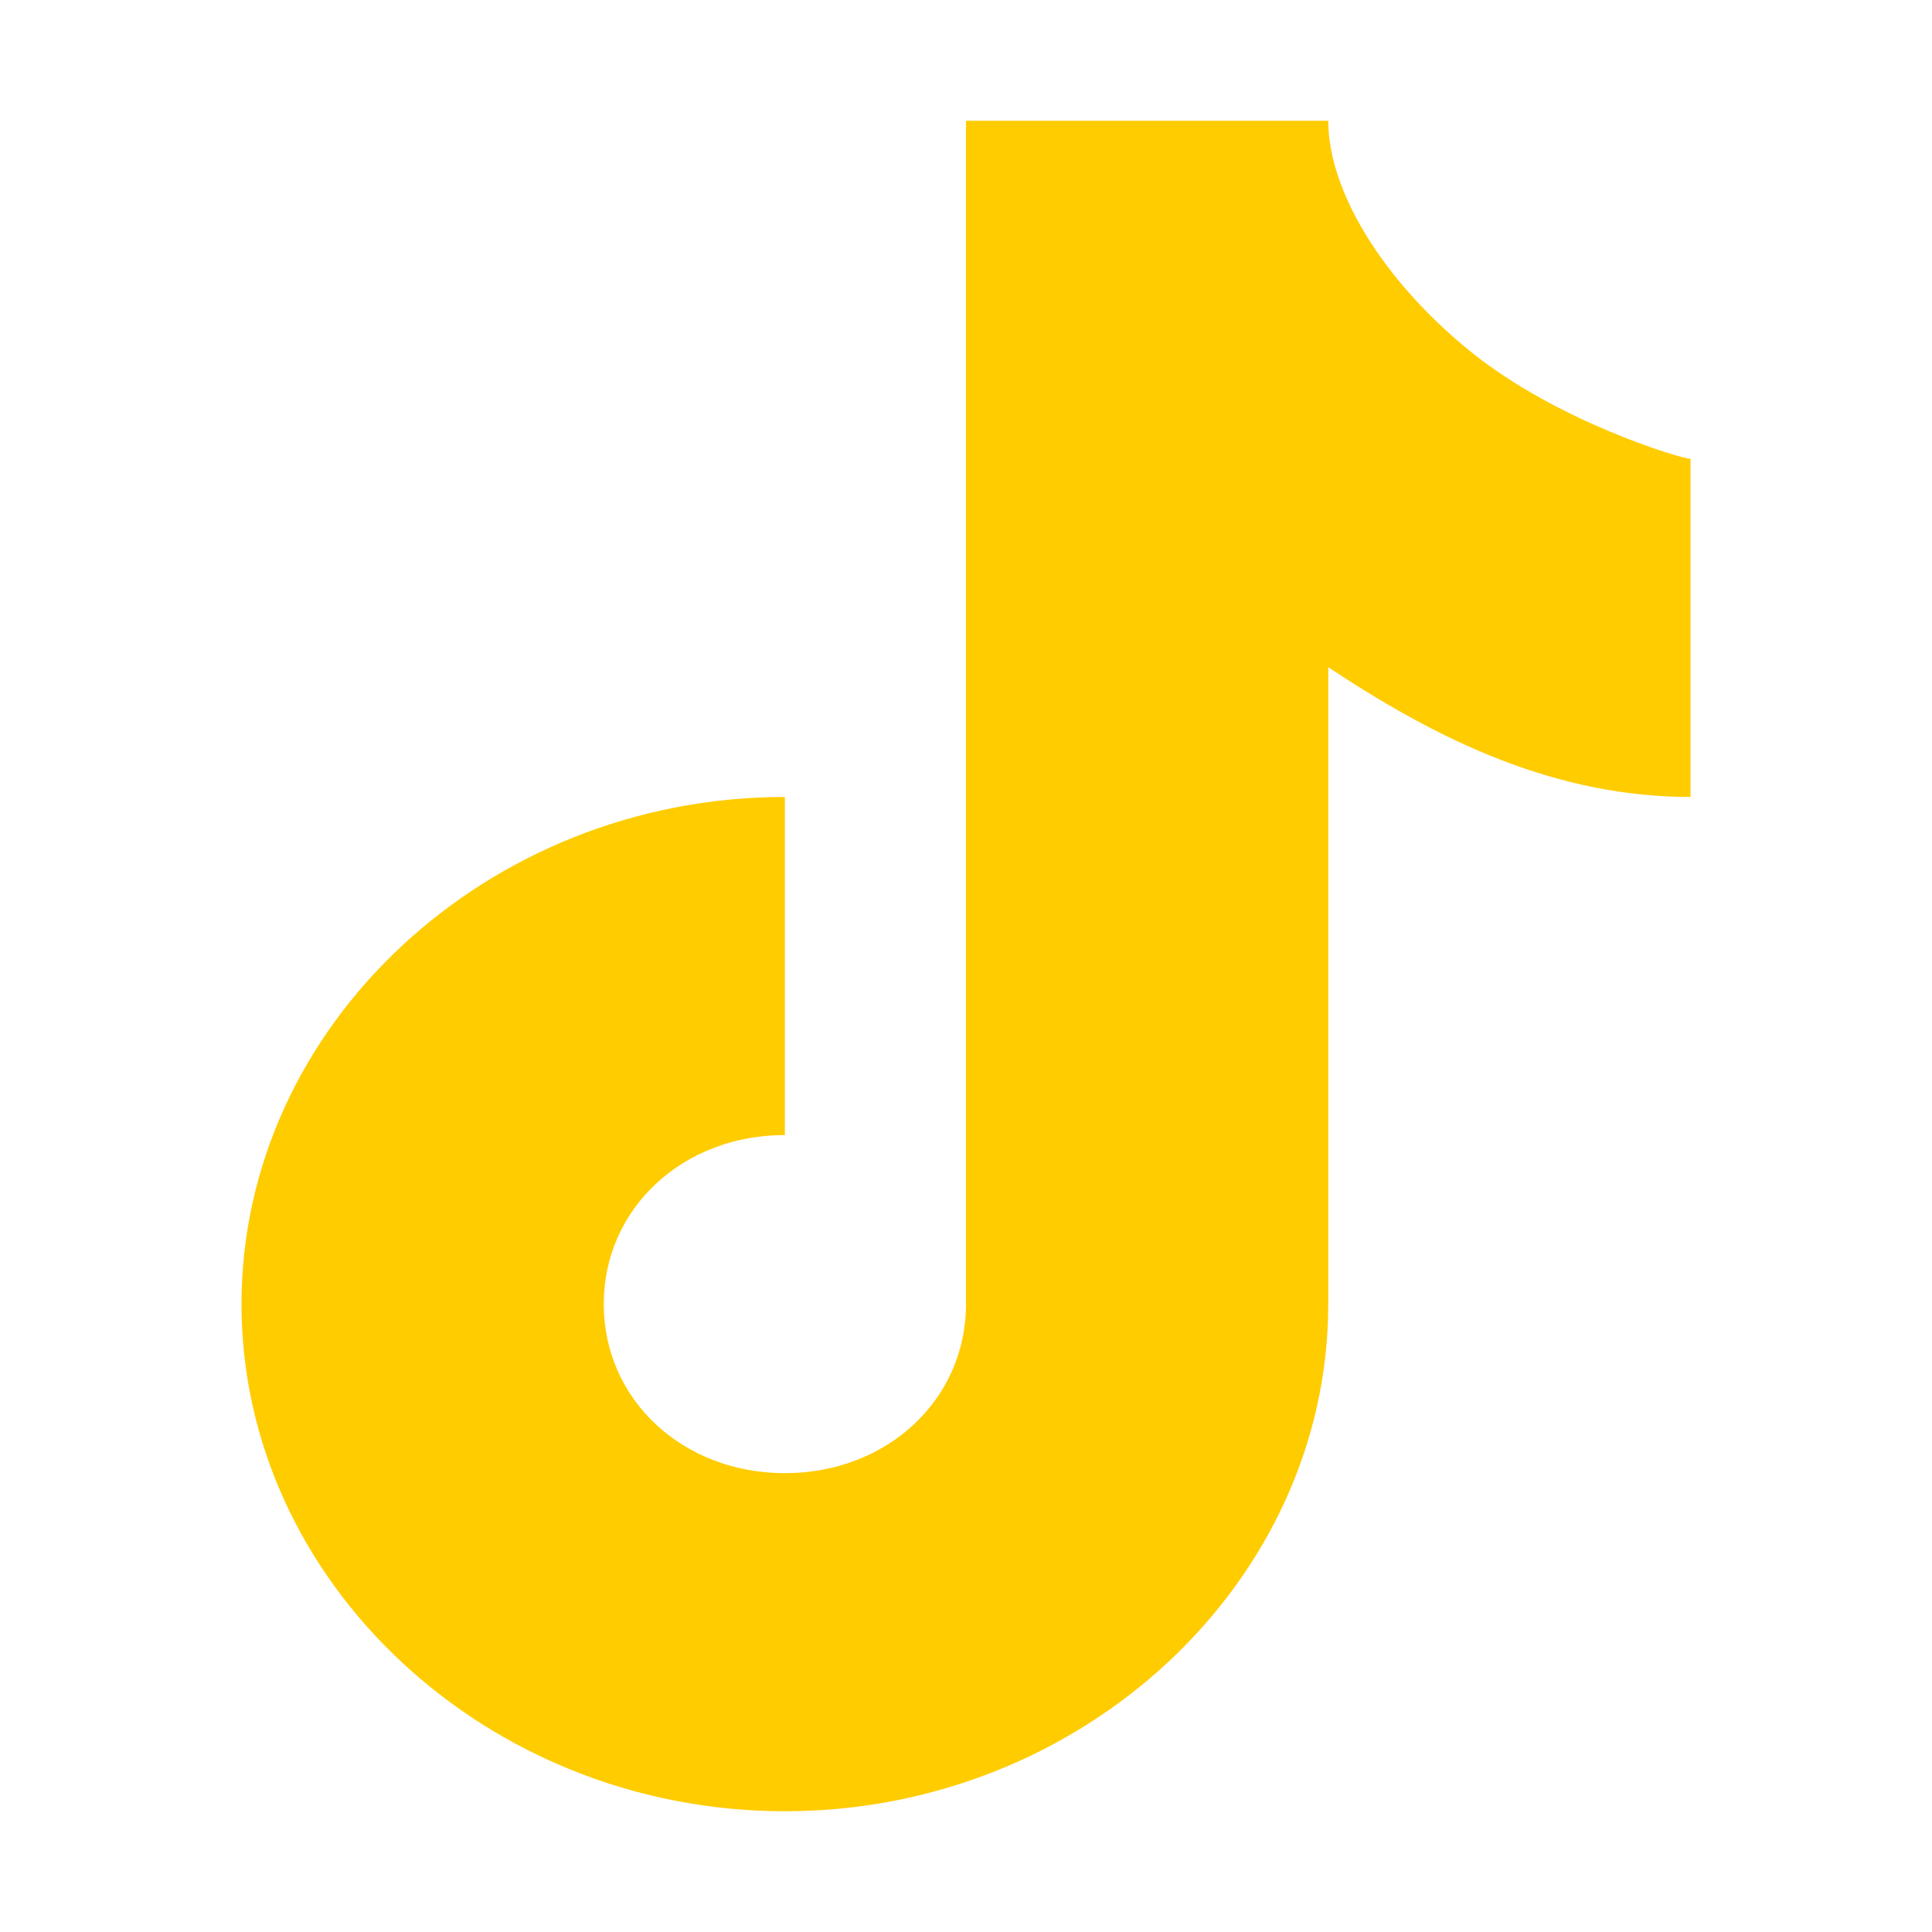 <svg width="24" height="24" viewBox="0 0 24 24" fill="none" xmlns="http://www.w3.org/2000/svg">
<path d="M12 1.5V16.2C12 17.387 11.021 18.3 9.75 18.3C8.479 18.3 7.5 17.387 7.5 16.2C7.5 15.013 8.479 14.1 9.75 14.1V9.9C6.049 9.9 3 12.746 3 16.2C3 19.654 6.049 22.5 9.75 22.5C13.451 22.5 16.5 19.654 16.5 16.2V8.288C17.886 9.21 19.333 9.9 21 9.9V5.7C20.893 5.7 19.341 5.24 18.258 4.359C17.175 3.478 16.5 2.371 16.5 1.5H12Z" fill="#FFCC00"/>
</svg>
